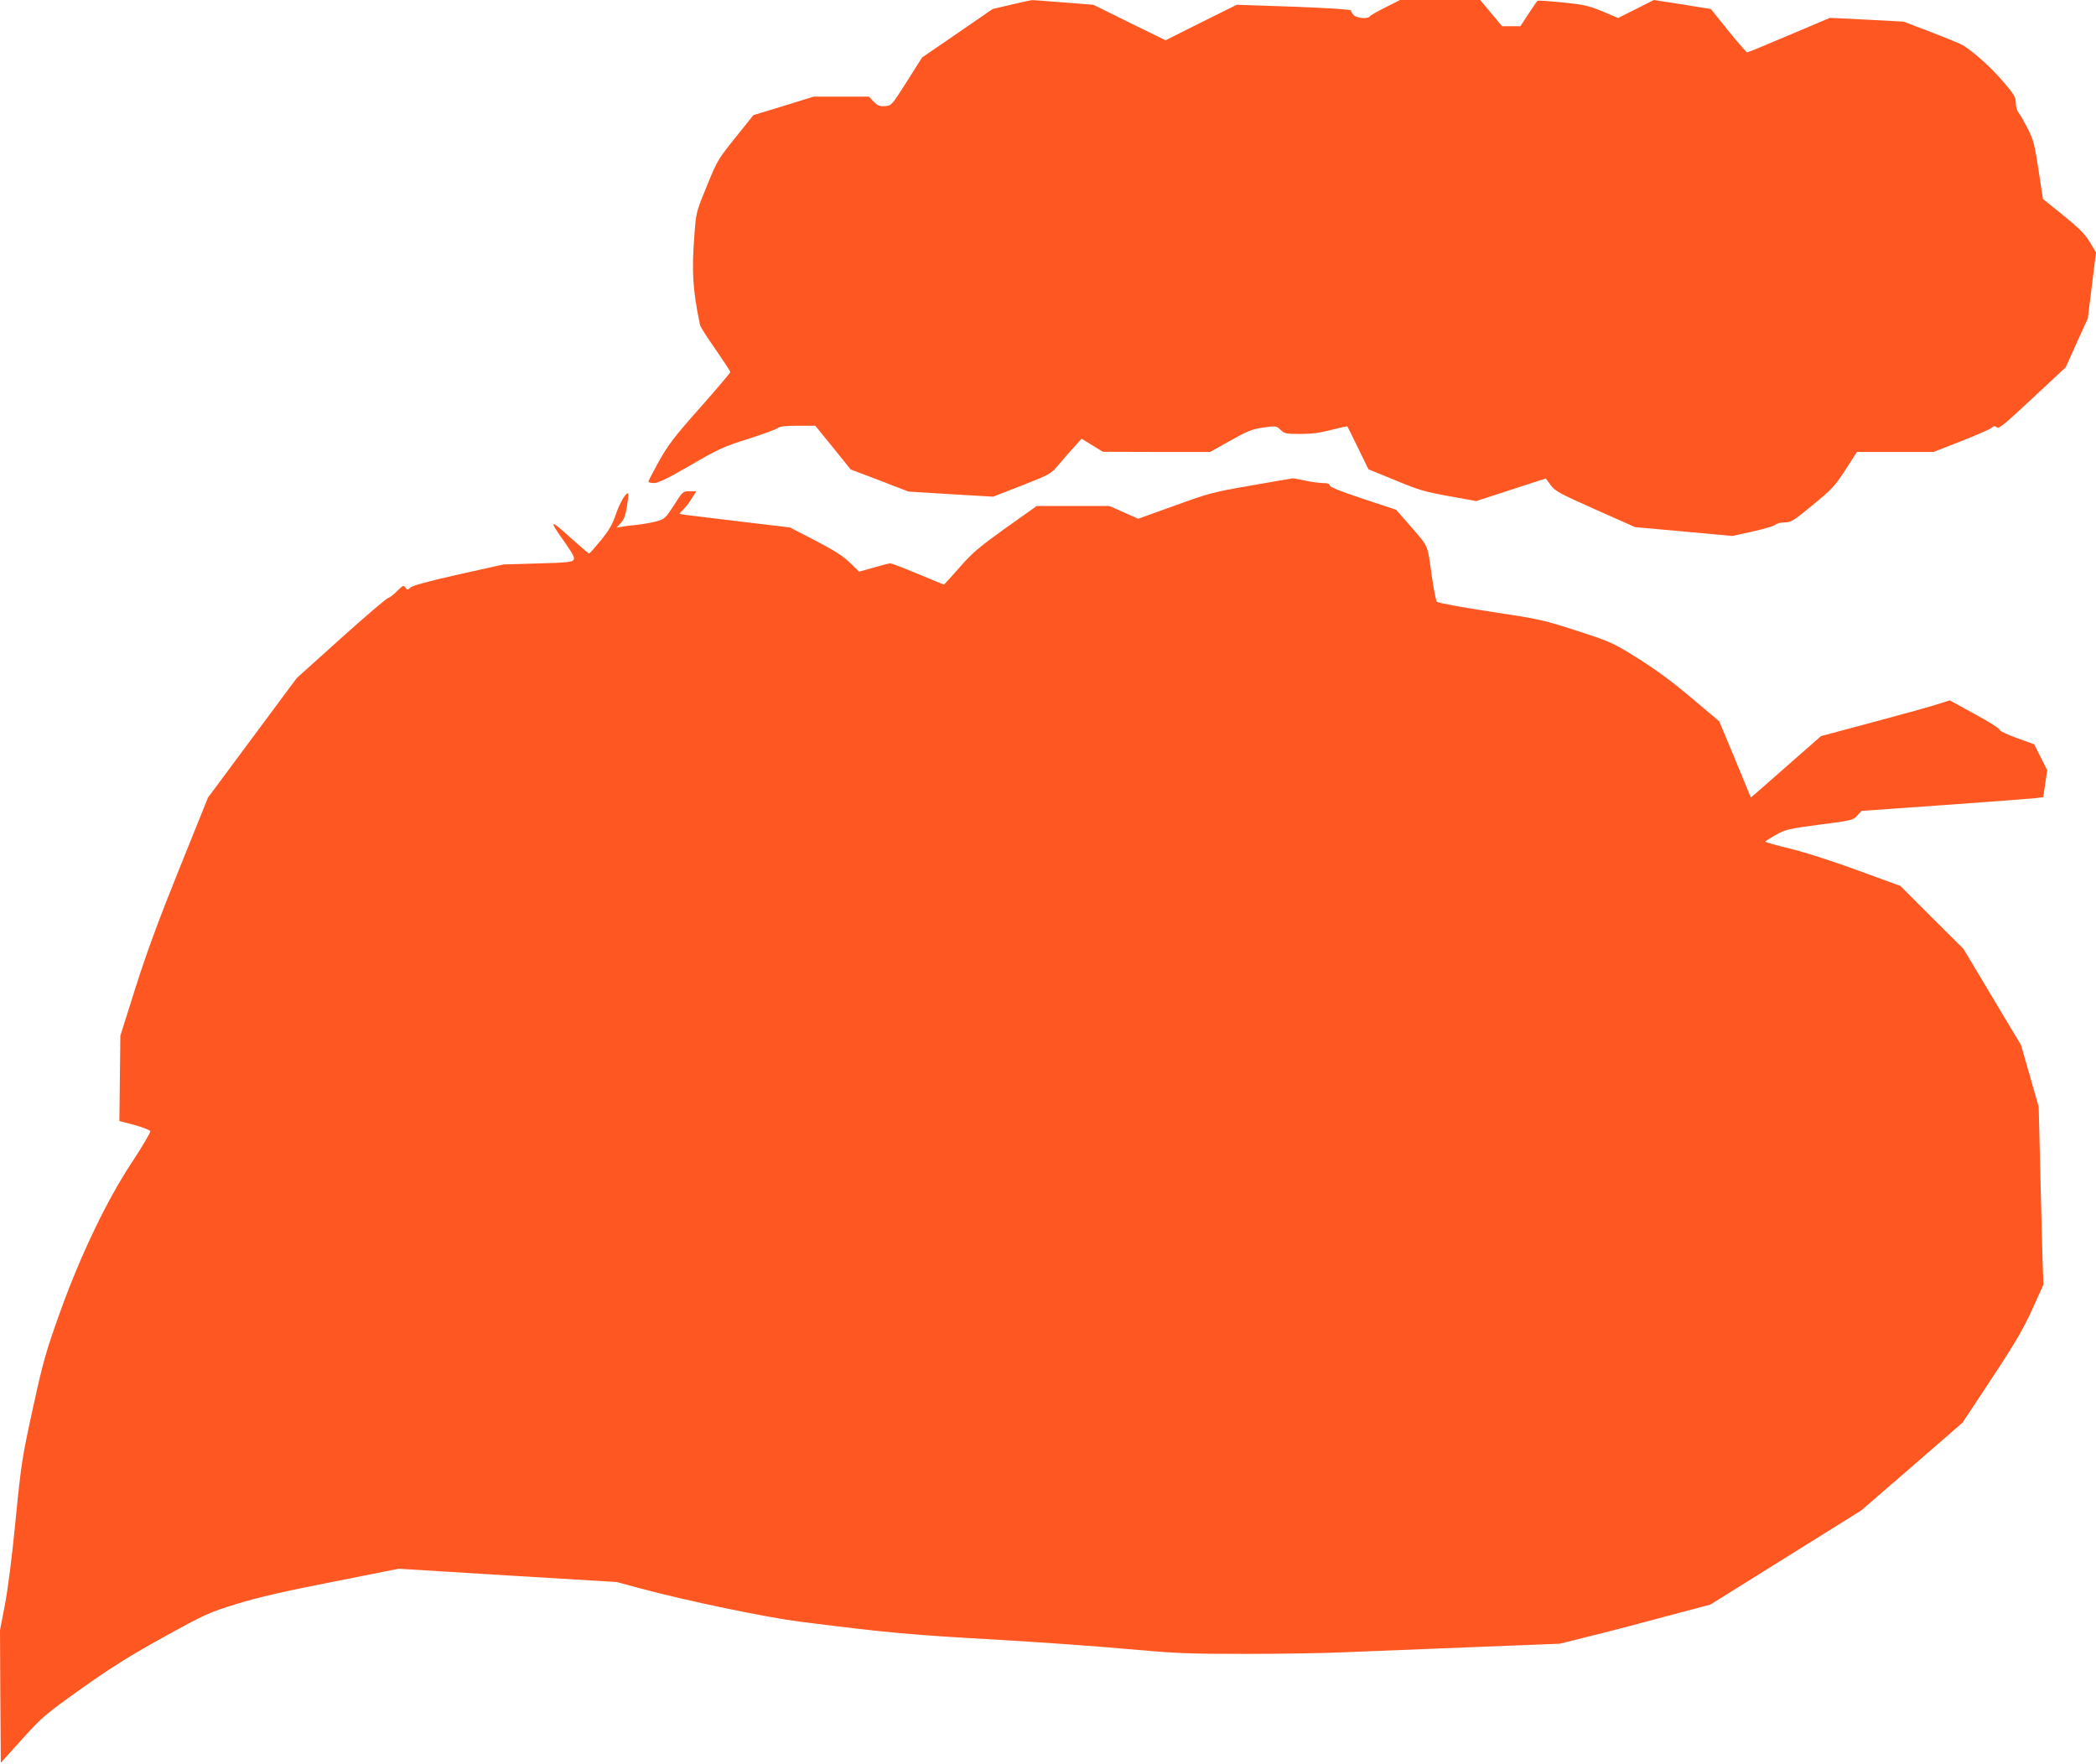<?xml version="1.0" standalone="no"?>
<!DOCTYPE svg PUBLIC "-//W3C//DTD SVG 20010904//EN"
 "http://www.w3.org/TR/2001/REC-SVG-20010904/DTD/svg10.dtd">
<svg version="1.0" xmlns="http://www.w3.org/2000/svg"
 width="1280pt" height="1077pt" viewBox="0 0 1280 1077"
 preserveAspectRatio="xMidYMid meet">
<g transform="translate(0,1077) scale(0.1,-0.1)"
fill="#ff5722" stroke="none">
<path d="M6173 10741 l-111 -26 -215 -148 -216 -148 -93 -147 c-93 -146 -94
-147 -133 -150 -34 -2 -45 2 -70 28 l-29 30 -168 0 -169 0 -184 -57 -184 -56
-109 -136 c-106 -132 -112 -141 -175 -296 -65 -158 -66 -162 -76 -295 -18
-229 -11 -339 34 -555 2 -11 45 -78 95 -149 49 -71 90 -133 90 -138 0 -5 -83
-103 -185 -218 -157 -177 -194 -226 -250 -325 -36 -65 -65 -121 -65 -126 0 -5
15 -9 34 -9 26 0 83 28 223 109 170 99 203 114 353 161 91 29 172 59 181 67
11 9 47 13 122 13 l106 0 108 -133 108 -134 177 -67 176 -68 259 -16 258 -15
175 68 c168 66 177 71 218 119 23 28 66 77 95 109 l52 58 65 -40 65 -40 328
-1 327 0 123 69 c105 59 133 70 201 80 79 11 80 11 106 -14 24 -23 33 -25 122
-25 71 0 121 7 189 25 51 13 95 23 97 21 2 -3 32 -62 66 -133 l63 -129 164
-67 c144 -60 183 -71 328 -97 l166 -30 212 69 213 69 30 -41 c27 -36 52 -50
272 -148 l243 -108 298 -27 297 -27 122 27 c67 15 130 33 139 41 8 8 35 15 58
15 39 0 52 8 171 106 118 97 135 115 200 215 l70 109 234 0 234 0 169 66 c92
36 176 73 185 81 14 13 21 13 33 3 12 -10 47 19 217 178 l203 189 67 149 68
149 25 202 25 202 -38 63 c-30 50 -65 84 -162 163 l-124 100 -27 176 c-23 153
-31 184 -64 250 -21 41 -46 85 -56 98 -11 14 -19 40 -19 63 0 35 -9 51 -80
133 -71 83 -172 174 -240 217 -14 9 -101 45 -195 81 l-170 65 -225 12 -225 11
-248 -105 c-137 -58 -252 -106 -257 -106 -5 0 -57 60 -116 133 l-106 132 -174
28 -174 27 -109 -55 -110 -55 -96 41 c-86 35 -113 41 -242 54 -80 8 -148 13
-153 10 -4 -2 -29 -38 -56 -80 l-49 -75 -56 0 -56 0 -67 80 -67 80 -245 0
-244 0 -89 -45 c-49 -24 -92 -49 -96 -55 -11 -17 -80 -12 -98 8 -10 10 -17 23
-17 28 0 6 -135 15 -349 23 l-348 12 -218 -108 -217 -109 -221 108 -220 109
-181 14 c-99 8 -187 15 -196 14 -8 -1 -65 -13 -127 -28z"/>
<path d="M7640 7805 c-232 -40 -257 -47 -467 -123 l-222 -80 -88 39 -88 39
-222 0 -222 0 -190 -135 c-163 -117 -202 -150 -281 -240 -51 -58 -94 -105 -95
-105 -2 0 -73 29 -159 65 -86 36 -162 65 -169 65 -7 0 -53 -12 -101 -26 l-89
-25 -56 54 c-42 41 -95 75 -212 136 l-155 80 -295 35 c-161 20 -314 38 -338
41 l-43 7 29 31 c17 18 40 49 52 70 l23 37 -41 0 c-40 0 -42 -1 -95 -85 -53
-81 -57 -85 -108 -99 -29 -8 -82 -17 -118 -21 -36 -3 -78 -9 -95 -12 l-30 -5
26 28 c20 22 29 48 38 103 6 40 10 75 8 77 -12 12 -51 -54 -75 -124 -21 -63
-41 -98 -92 -161 -36 -44 -68 -80 -72 -81 -5 0 -52 41 -107 90 -137 125 -144
121 -40 -25 48 -69 60 -91 52 -104 -9 -14 -42 -17 -219 -22 l-209 -6 -274 -61
c-179 -40 -281 -68 -293 -79 -19 -17 -21 -17 -32 -1 -11 16 -16 14 -51 -22
-21 -21 -46 -40 -55 -42 -10 -2 -139 -112 -288 -246 l-270 -243 -271 -365
-271 -365 -174 -432 c-128 -317 -199 -511 -268 -727 l-93 -295 -3 -260 -3
-261 92 -24 c50 -14 94 -31 97 -38 2 -7 -47 -90 -109 -185 -156 -234 -321
-579 -448 -936 -81 -227 -98 -287 -160 -570 -66 -303 -71 -332 -106 -686 -22
-227 -48 -428 -66 -520 l-29 -150 2 -405 3 -405 130 144 c124 137 140 151 365
311 188 133 289 196 502 314 256 141 273 148 446 202 132 40 287 76 584 134
l403 80 665 -41 665 -40 145 -39 c291 -78 768 -177 980 -204 556 -70 662 -79
1225 -111 237 -14 581 -38 765 -55 302 -27 371 -30 721 -30 213 0 488 4 611
10 215 9 418 17 1028 41 l285 11 200 50 c110 27 317 81 460 120 l260 69 460
287 460 287 310 268 310 269 179 271 c144 218 192 301 247 422 l68 150 -5 140
c-2 77 -9 321 -14 543 l-10 403 -54 189 -54 188 -176 294 -175 293 -193 192
-193 193 -255 93 c-149 55 -320 110 -412 133 -87 21 -158 41 -158 44 0 3 29
21 64 41 60 34 75 37 267 63 197 25 205 27 231 55 l26 29 509 36 c279 20 529
39 555 42 l46 6 12 82 12 83 -40 79 -40 79 -106 38 c-61 22 -106 44 -106 52 0
7 -68 50 -152 95 l-151 83 -86 -27 c-47 -15 -224 -64 -393 -109 l-307 -82
-187 -164 c-103 -91 -199 -175 -214 -188 l-28 -23 -96 233 -97 232 -172 145
c-117 99 -221 175 -327 241 -151 94 -161 99 -370 167 -208 67 -226 71 -530
117 -189 29 -319 53 -326 61 -5 7 -21 86 -33 176 -26 181 -13 153 -145 305
l-70 80 -203 67 c-138 46 -203 72 -203 82 0 10 -13 14 -42 14 -24 1 -72 7
-108 15 -36 8 -69 14 -75 14 -5 -1 -120 -20 -255 -44z"/>
</g>
</svg>
